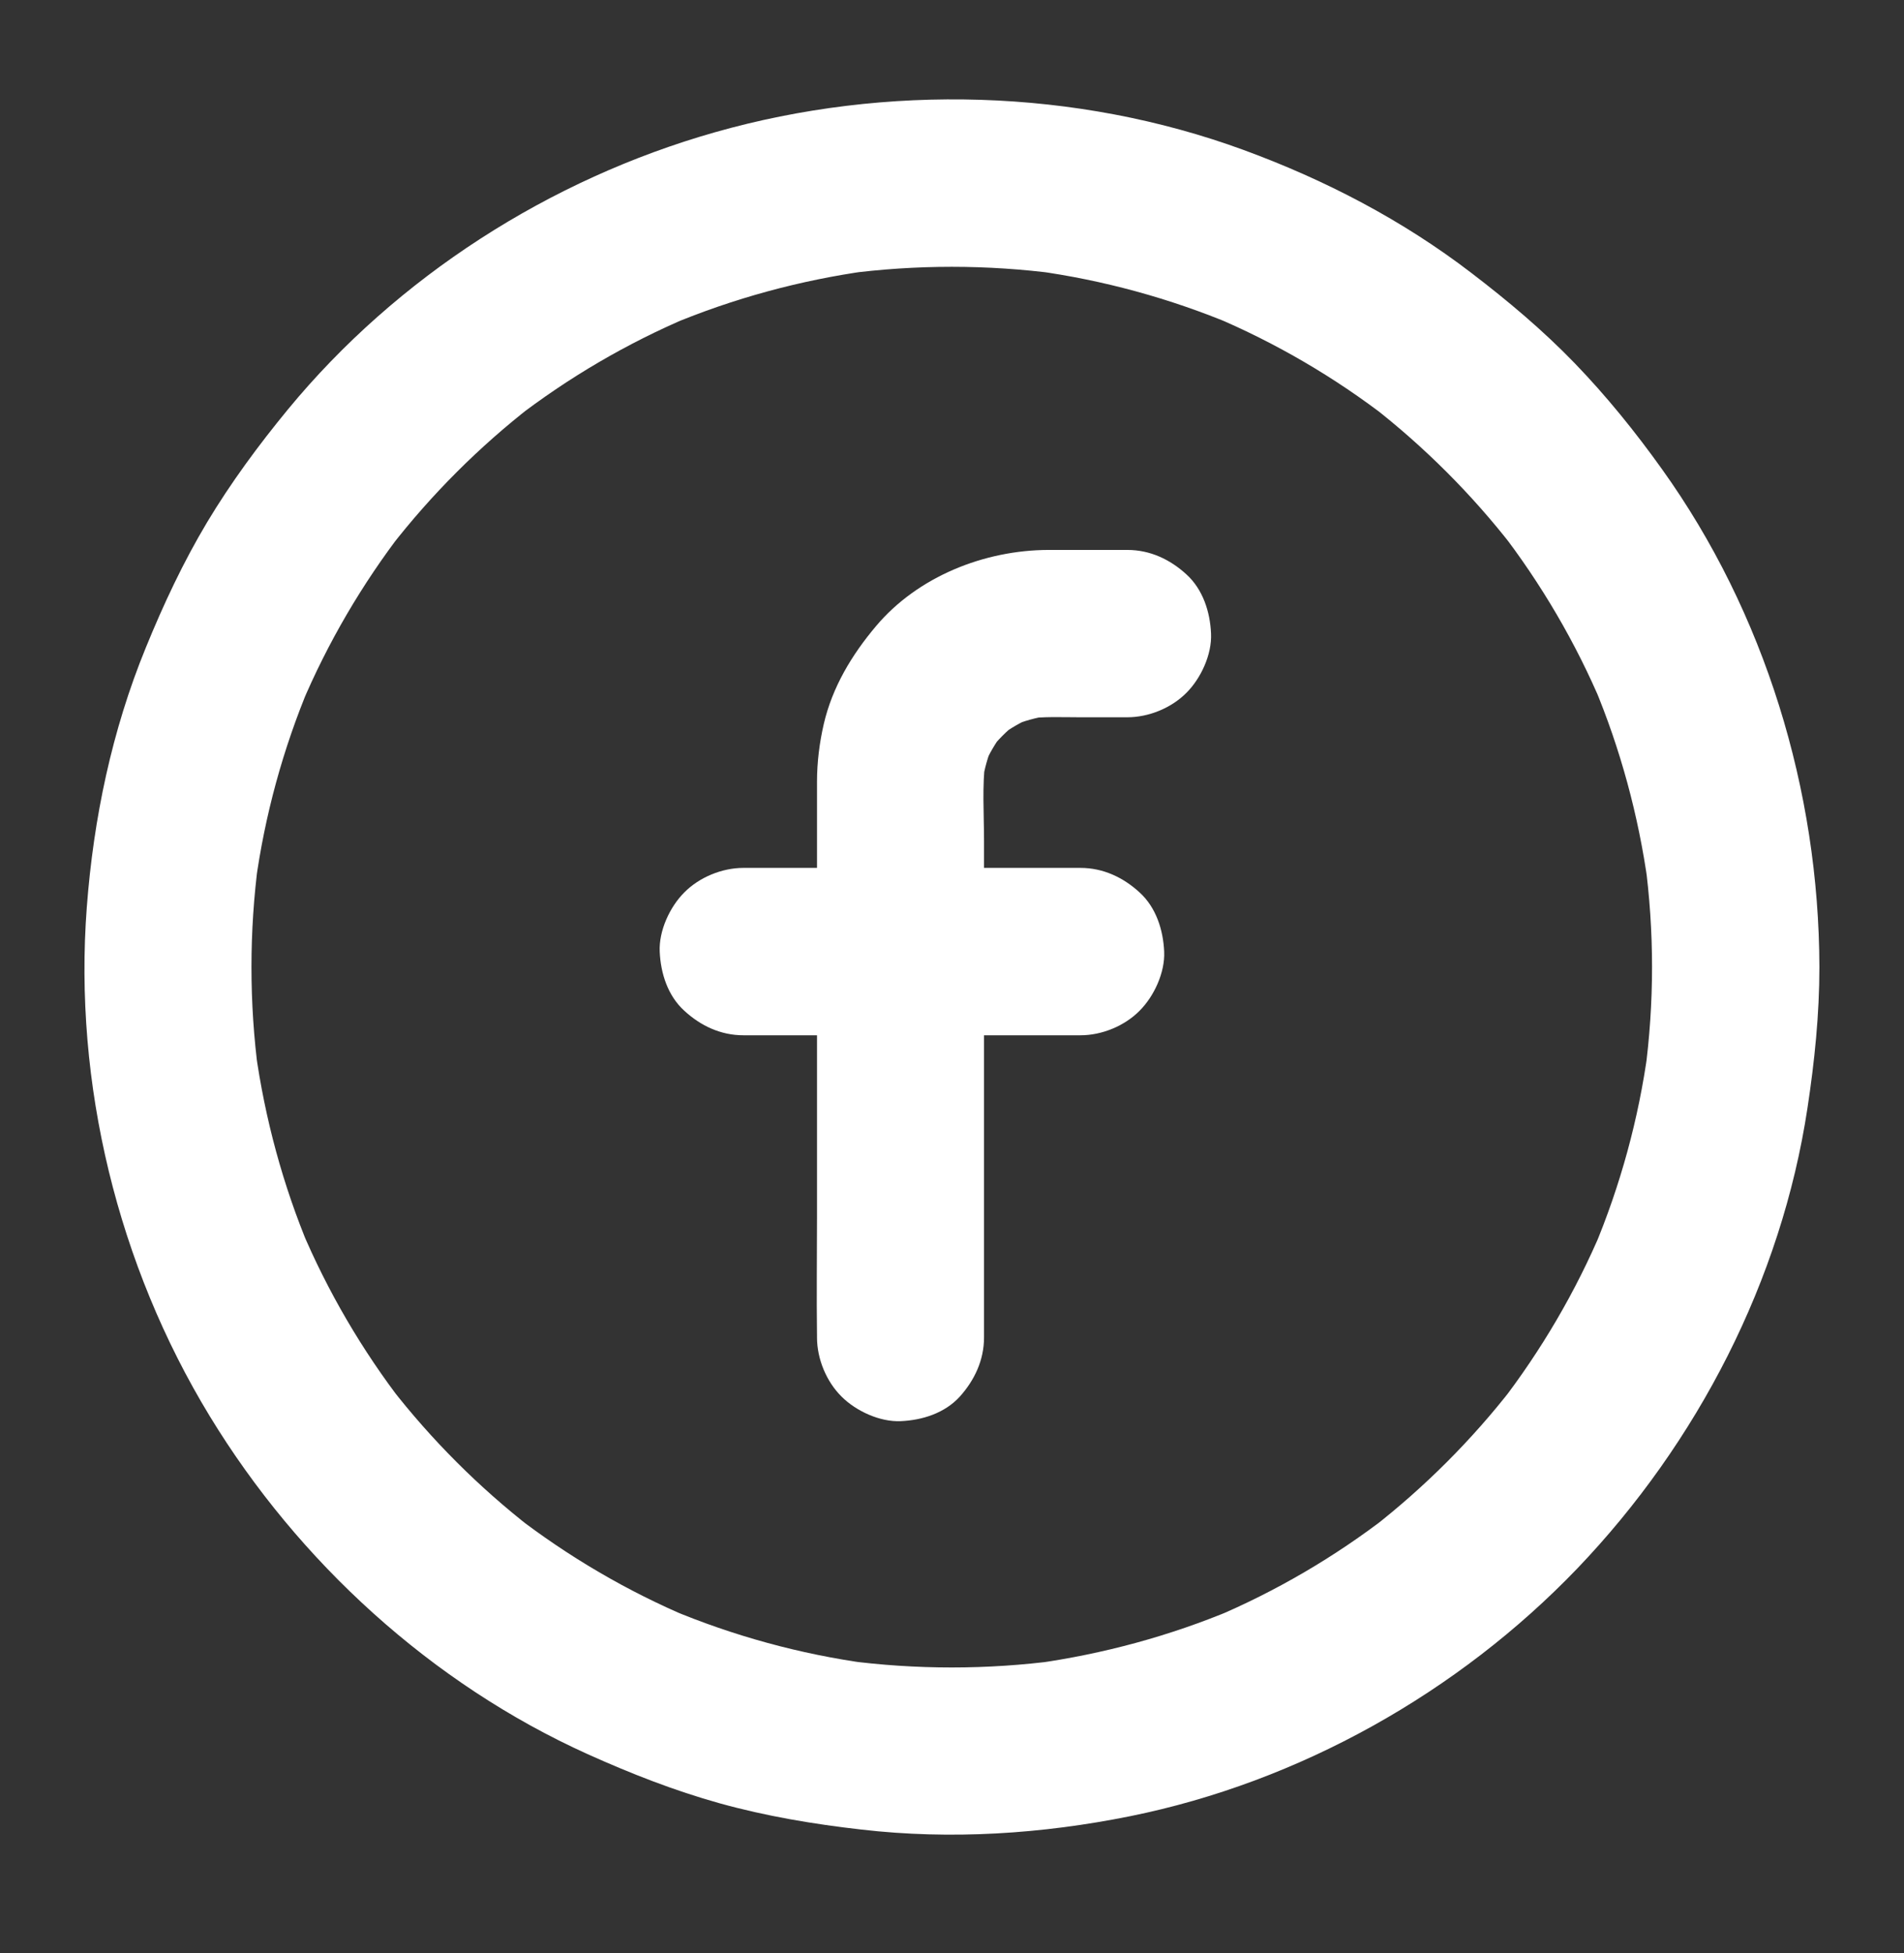 <svg width="39" height="40" viewBox="0 0 39 40" fill="none" xmlns="http://www.w3.org/2000/svg">
<rect x="0" y="0" width="39" height="40" fill="#333333" stroke="none"/>
<path d="M33.839 19.805C33.839 20.533 33.79 21.257 33.694 21.976C33.714 21.824 33.736 21.672 33.755 21.519C33.565 22.913 33.192 24.277 32.647 25.576C32.704 25.438 32.761 25.301 32.819 25.168C32.278 26.451 31.569 27.659 30.72 28.759C30.808 28.645 30.899 28.527 30.986 28.413C30.149 29.491 29.177 30.462 28.1 31.3C28.214 31.212 28.332 31.121 28.446 31.033C27.346 31.883 26.138 32.591 24.855 33.132C24.992 33.075 25.129 33.017 25.262 32.96C23.963 33.505 22.6 33.874 21.206 34.069C21.358 34.05 21.511 34.027 21.663 34.008C20.223 34.198 18.765 34.198 17.325 34.008C17.477 34.027 17.63 34.05 17.782 34.069C16.388 33.878 15.025 33.505 13.726 32.96C13.863 33.017 14 33.075 14.133 33.132C12.85 32.591 11.643 31.883 10.542 31.033C10.656 31.121 10.774 31.212 10.889 31.3C9.811 30.462 8.84 29.491 8.002 28.413C8.089 28.527 8.181 28.645 8.268 28.759C7.419 27.659 6.711 26.451 6.17 25.168C6.227 25.305 6.284 25.442 6.341 25.576C5.796 24.277 5.427 22.913 5.233 21.519C5.252 21.672 5.275 21.824 5.294 21.976C5.103 20.537 5.103 19.078 5.294 17.638C5.275 17.791 5.252 17.943 5.233 18.096C5.423 16.701 5.796 15.338 6.341 14.039C6.284 14.176 6.227 14.313 6.17 14.447C6.711 13.163 7.419 11.956 8.268 10.855C8.181 10.97 8.089 11.088 8.002 11.202C8.84 10.124 9.811 9.153 10.889 8.315C10.774 8.403 10.656 8.494 10.542 8.582C11.643 7.732 12.85 7.024 14.133 6.483C13.996 6.54 13.859 6.597 13.726 6.654C15.025 6.11 16.388 5.74 17.782 5.546C17.63 5.565 17.477 5.588 17.325 5.607C18.765 5.417 20.223 5.417 21.663 5.607C21.511 5.588 21.358 5.565 21.206 5.546C22.6 5.737 23.963 6.11 25.262 6.654C25.125 6.597 24.988 6.54 24.855 6.483C26.138 7.024 27.346 7.732 28.446 8.582C28.332 8.494 28.214 8.403 28.1 8.315C29.177 9.153 30.149 10.124 30.986 11.202C30.899 11.088 30.808 10.97 30.72 10.855C31.569 11.956 32.278 13.163 32.819 14.447C32.761 14.31 32.704 14.173 32.647 14.039C33.192 15.338 33.561 16.701 33.755 18.096C33.736 17.943 33.714 17.791 33.694 17.638C33.79 18.354 33.839 19.078 33.839 19.805C33.839 20.247 34.03 20.704 34.342 21.017C34.639 21.314 35.127 21.538 35.553 21.519C35.995 21.5 36.456 21.356 36.764 21.017C37.073 20.681 37.267 20.27 37.267 19.805C37.259 16.191 36.151 12.55 34.041 9.606C33.496 8.844 32.906 8.113 32.255 7.439C31.6 6.761 30.887 6.163 30.141 5.592C28.724 4.506 27.144 3.684 25.472 3.071C22.04 1.814 18.155 1.711 14.644 2.709C11.262 3.669 8.135 5.668 5.896 8.387C5.294 9.119 4.73 9.884 4.243 10.695C3.751 11.518 3.348 12.379 2.986 13.266C2.293 14.957 1.916 16.759 1.778 18.579C1.504 22.194 2.414 25.911 4.296 29.003C6.116 31.993 8.843 34.484 12.039 35.927C12.919 36.323 13.814 36.674 14.743 36.933C15.691 37.196 16.662 37.359 17.641 37.47C19.477 37.683 21.343 37.561 23.152 37.196C26.614 36.495 29.867 34.667 32.308 32.123C34.769 29.552 36.49 26.219 37.023 22.692C37.168 21.736 37.267 20.777 37.267 19.809C37.267 19.371 37.077 18.907 36.764 18.598C36.467 18.301 35.98 18.076 35.553 18.096C34.624 18.134 33.843 18.846 33.839 19.805Z" fill="white"/>
<path d="M20.156 27.392C20.156 26.063 20.156 24.738 20.156 23.408C20.156 21.344 20.156 19.284 20.156 17.219C20.156 16.671 20.114 16.096 20.186 15.547C20.167 15.7 20.144 15.852 20.125 16.004C20.163 15.749 20.232 15.502 20.331 15.265C20.274 15.403 20.217 15.54 20.16 15.673C20.259 15.441 20.384 15.227 20.537 15.022C20.449 15.136 20.358 15.254 20.27 15.368C20.434 15.159 20.62 14.969 20.834 14.805C20.719 14.892 20.601 14.984 20.487 15.071C20.689 14.919 20.906 14.793 21.138 14.694C21.001 14.751 20.864 14.809 20.731 14.866C20.971 14.767 21.215 14.698 21.47 14.66C21.317 14.679 21.165 14.702 21.013 14.721C21.374 14.671 21.748 14.69 22.113 14.69H23.092C23.53 14.69 23.995 14.5 24.303 14.188C24.6 13.891 24.825 13.403 24.806 12.977C24.787 12.535 24.642 12.074 24.303 11.765C23.968 11.457 23.557 11.263 23.092 11.263C22.551 11.263 22.014 11.263 21.473 11.263C20.163 11.267 18.8 11.807 17.943 12.824C17.448 13.411 17.048 14.073 16.873 14.831C16.785 15.212 16.735 15.612 16.735 16.008V16.835V20.563V24.939C16.735 25.743 16.724 26.55 16.735 27.354V27.392C16.735 27.83 16.926 28.295 17.238 28.603C17.535 28.9 18.023 29.125 18.449 29.106C18.891 29.087 19.352 28.942 19.66 28.603C19.961 28.268 20.156 27.857 20.156 27.392Z" fill="white"/>
<path d="M22.132 17.775C21.355 17.775 20.578 17.775 19.805 17.775C18.567 17.775 17.325 17.775 16.087 17.775C15.802 17.775 15.516 17.775 15.227 17.775C14.789 17.775 14.324 17.966 14.016 18.278C13.719 18.575 13.494 19.063 13.513 19.489C13.532 19.931 13.677 20.392 14.016 20.7C14.351 21.009 14.762 21.203 15.227 21.203H17.554H21.271H22.132C22.57 21.203 23.034 21.013 23.343 20.7C23.64 20.403 23.865 19.916 23.846 19.489C23.826 19.047 23.682 18.587 23.343 18.278C23.008 17.97 22.596 17.775 22.132 17.775Z" fill="white"/>
</svg>
